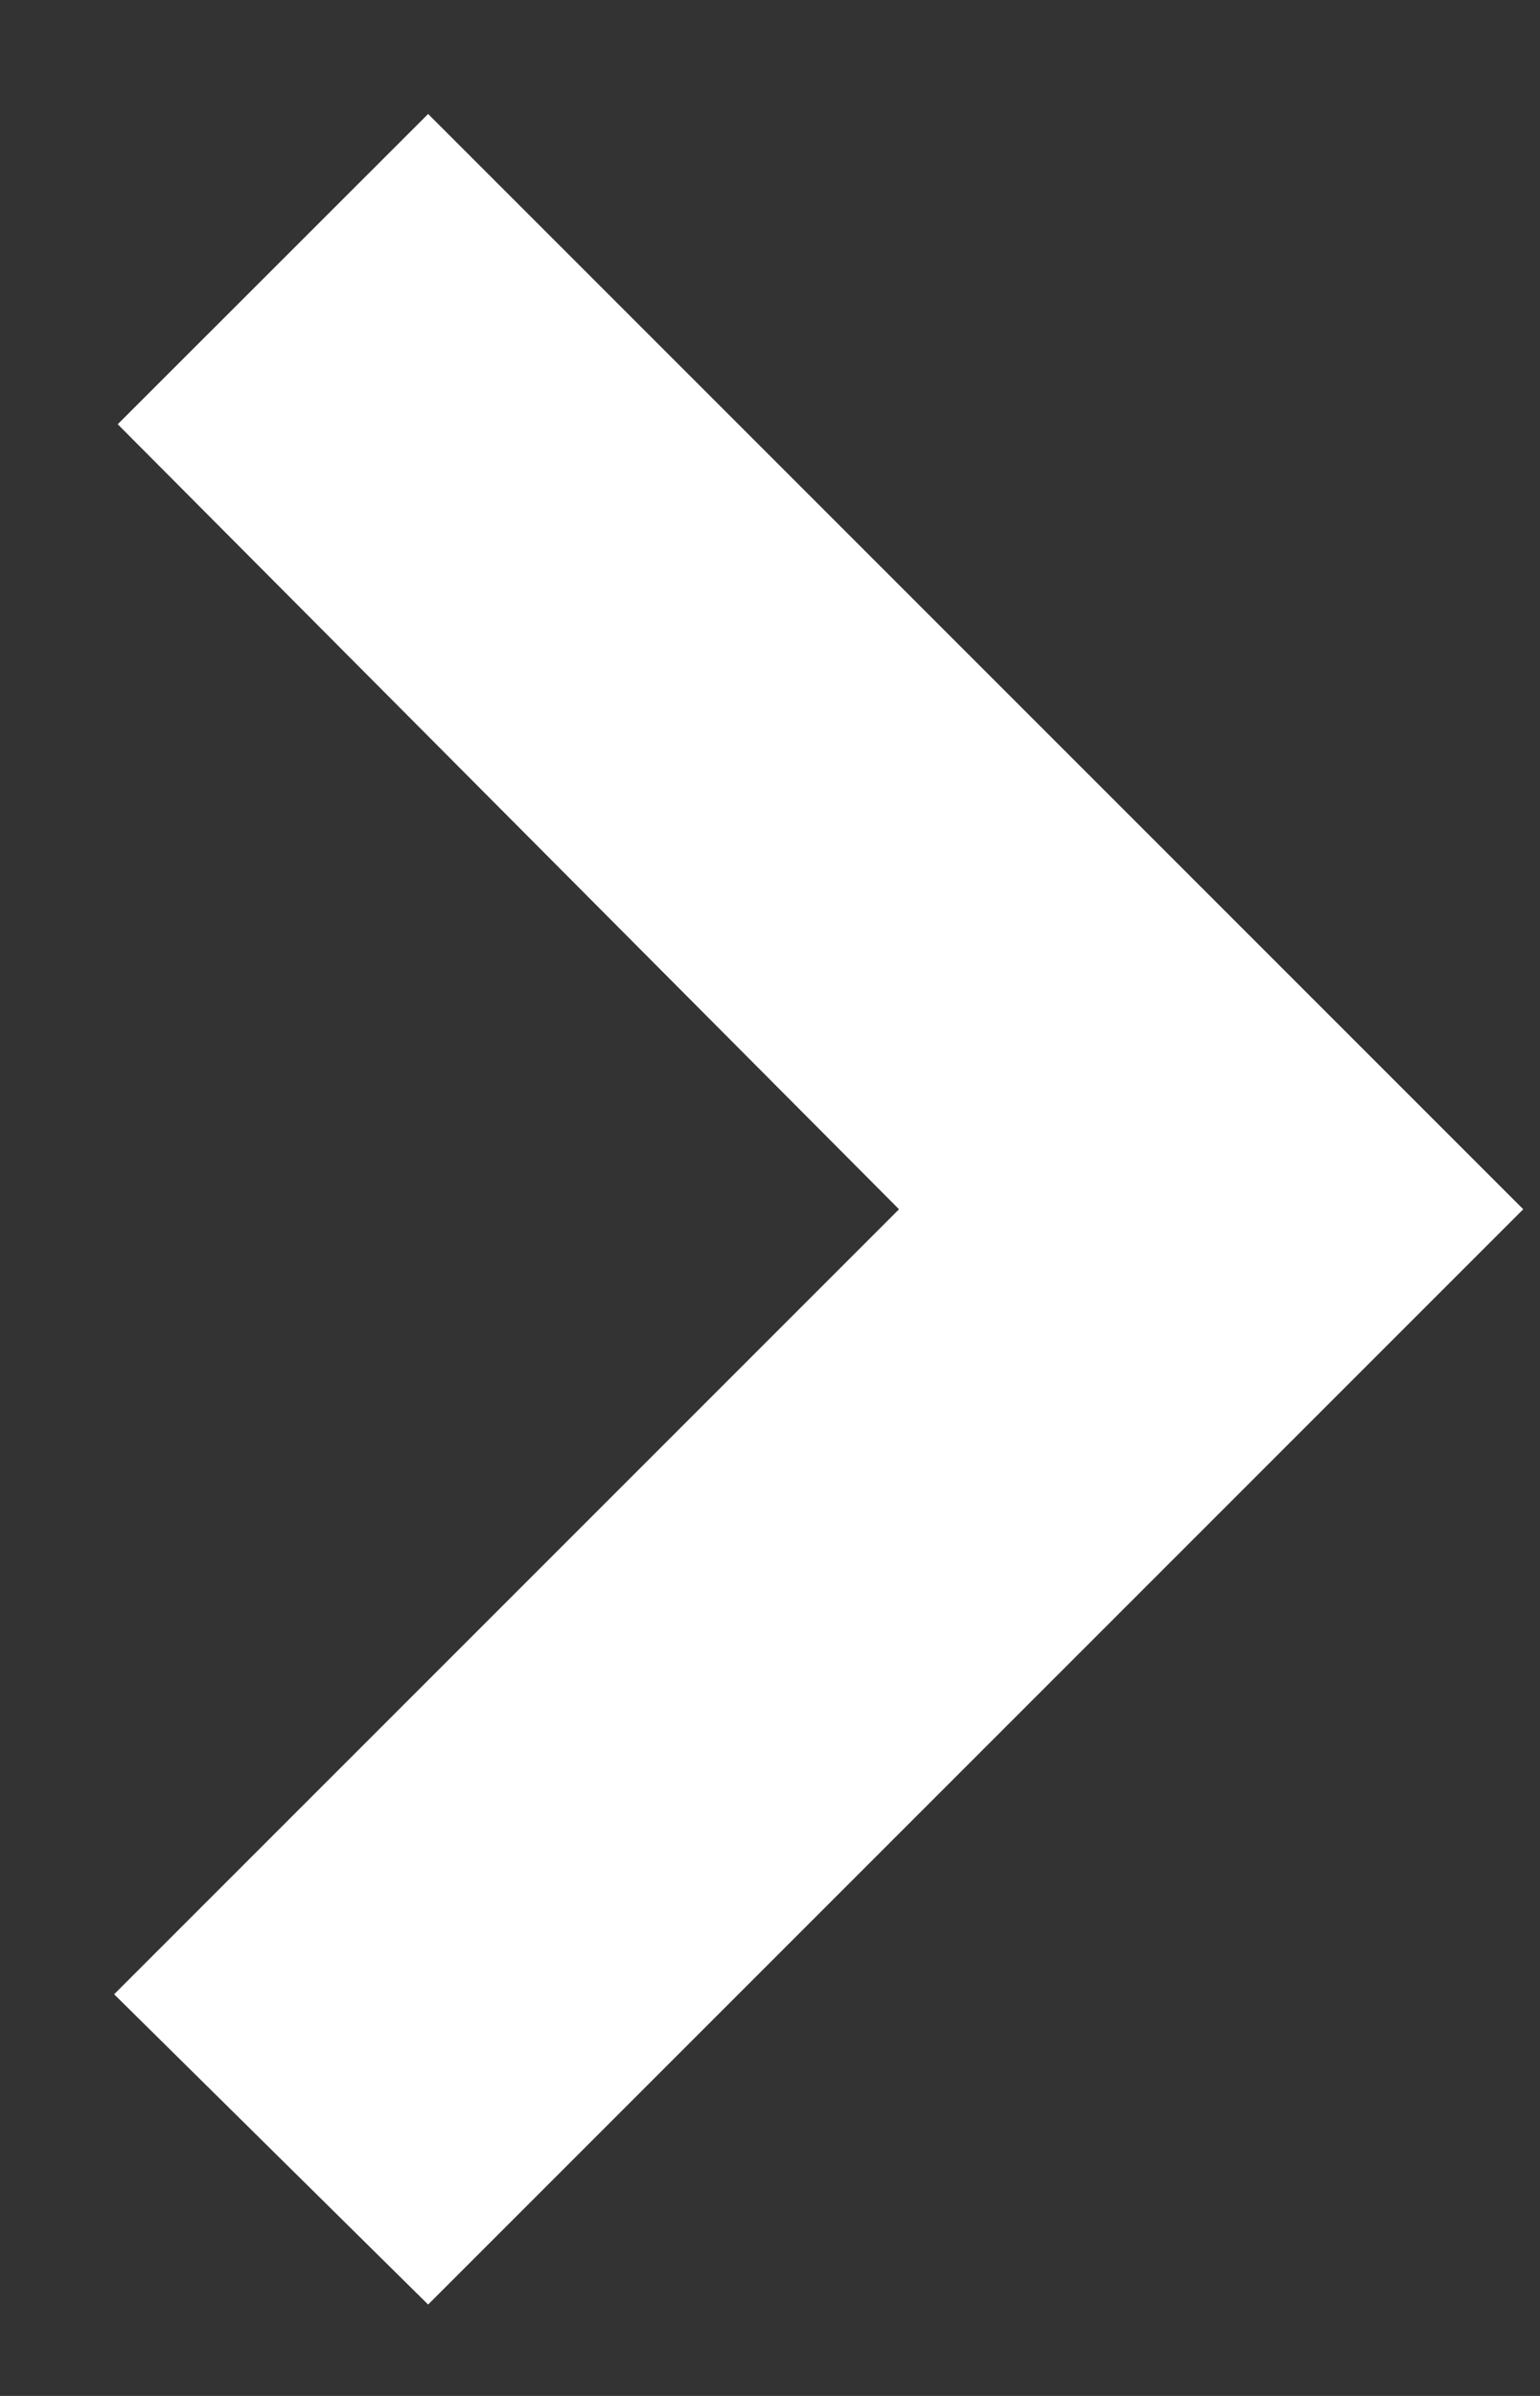 <?xml version="1.0" encoding="UTF-8"?>
<svg width="9px" height="14px" viewBox="0 0 9 14" version="1.1" xmlns="http://www.w3.org/2000/svg" xmlns:xlink="http://www.w3.org/1999/xlink">
    <rect x="0" y="0" width="9" height="14" fill="#333333" stroke="none"/>
    <title>6FBD5F68-7450-40D9-B8C9-FCA1B4F551AF</title>
    <g id="Page-1" stroke="none" stroke-width="1" fill="none" fill-rule="evenodd">
        <g id="Farmavita-İletişim-Copy" transform="translate(-1542, -1406)" fill="#FFFFFF" fill-rule="nonzero">
            <g id="Group-Copy" transform="translate(1374.667, 1381.333)">
                <g id="" transform="translate(168, 25.333)">
                    <polygon id="Path" points="1.835 12.8 8.235 6.4 1.835 0 0.021 1.813 4.587 6.4 0 10.987"></polygon>
                </g>
            </g>
        </g>
    </g>
</svg>